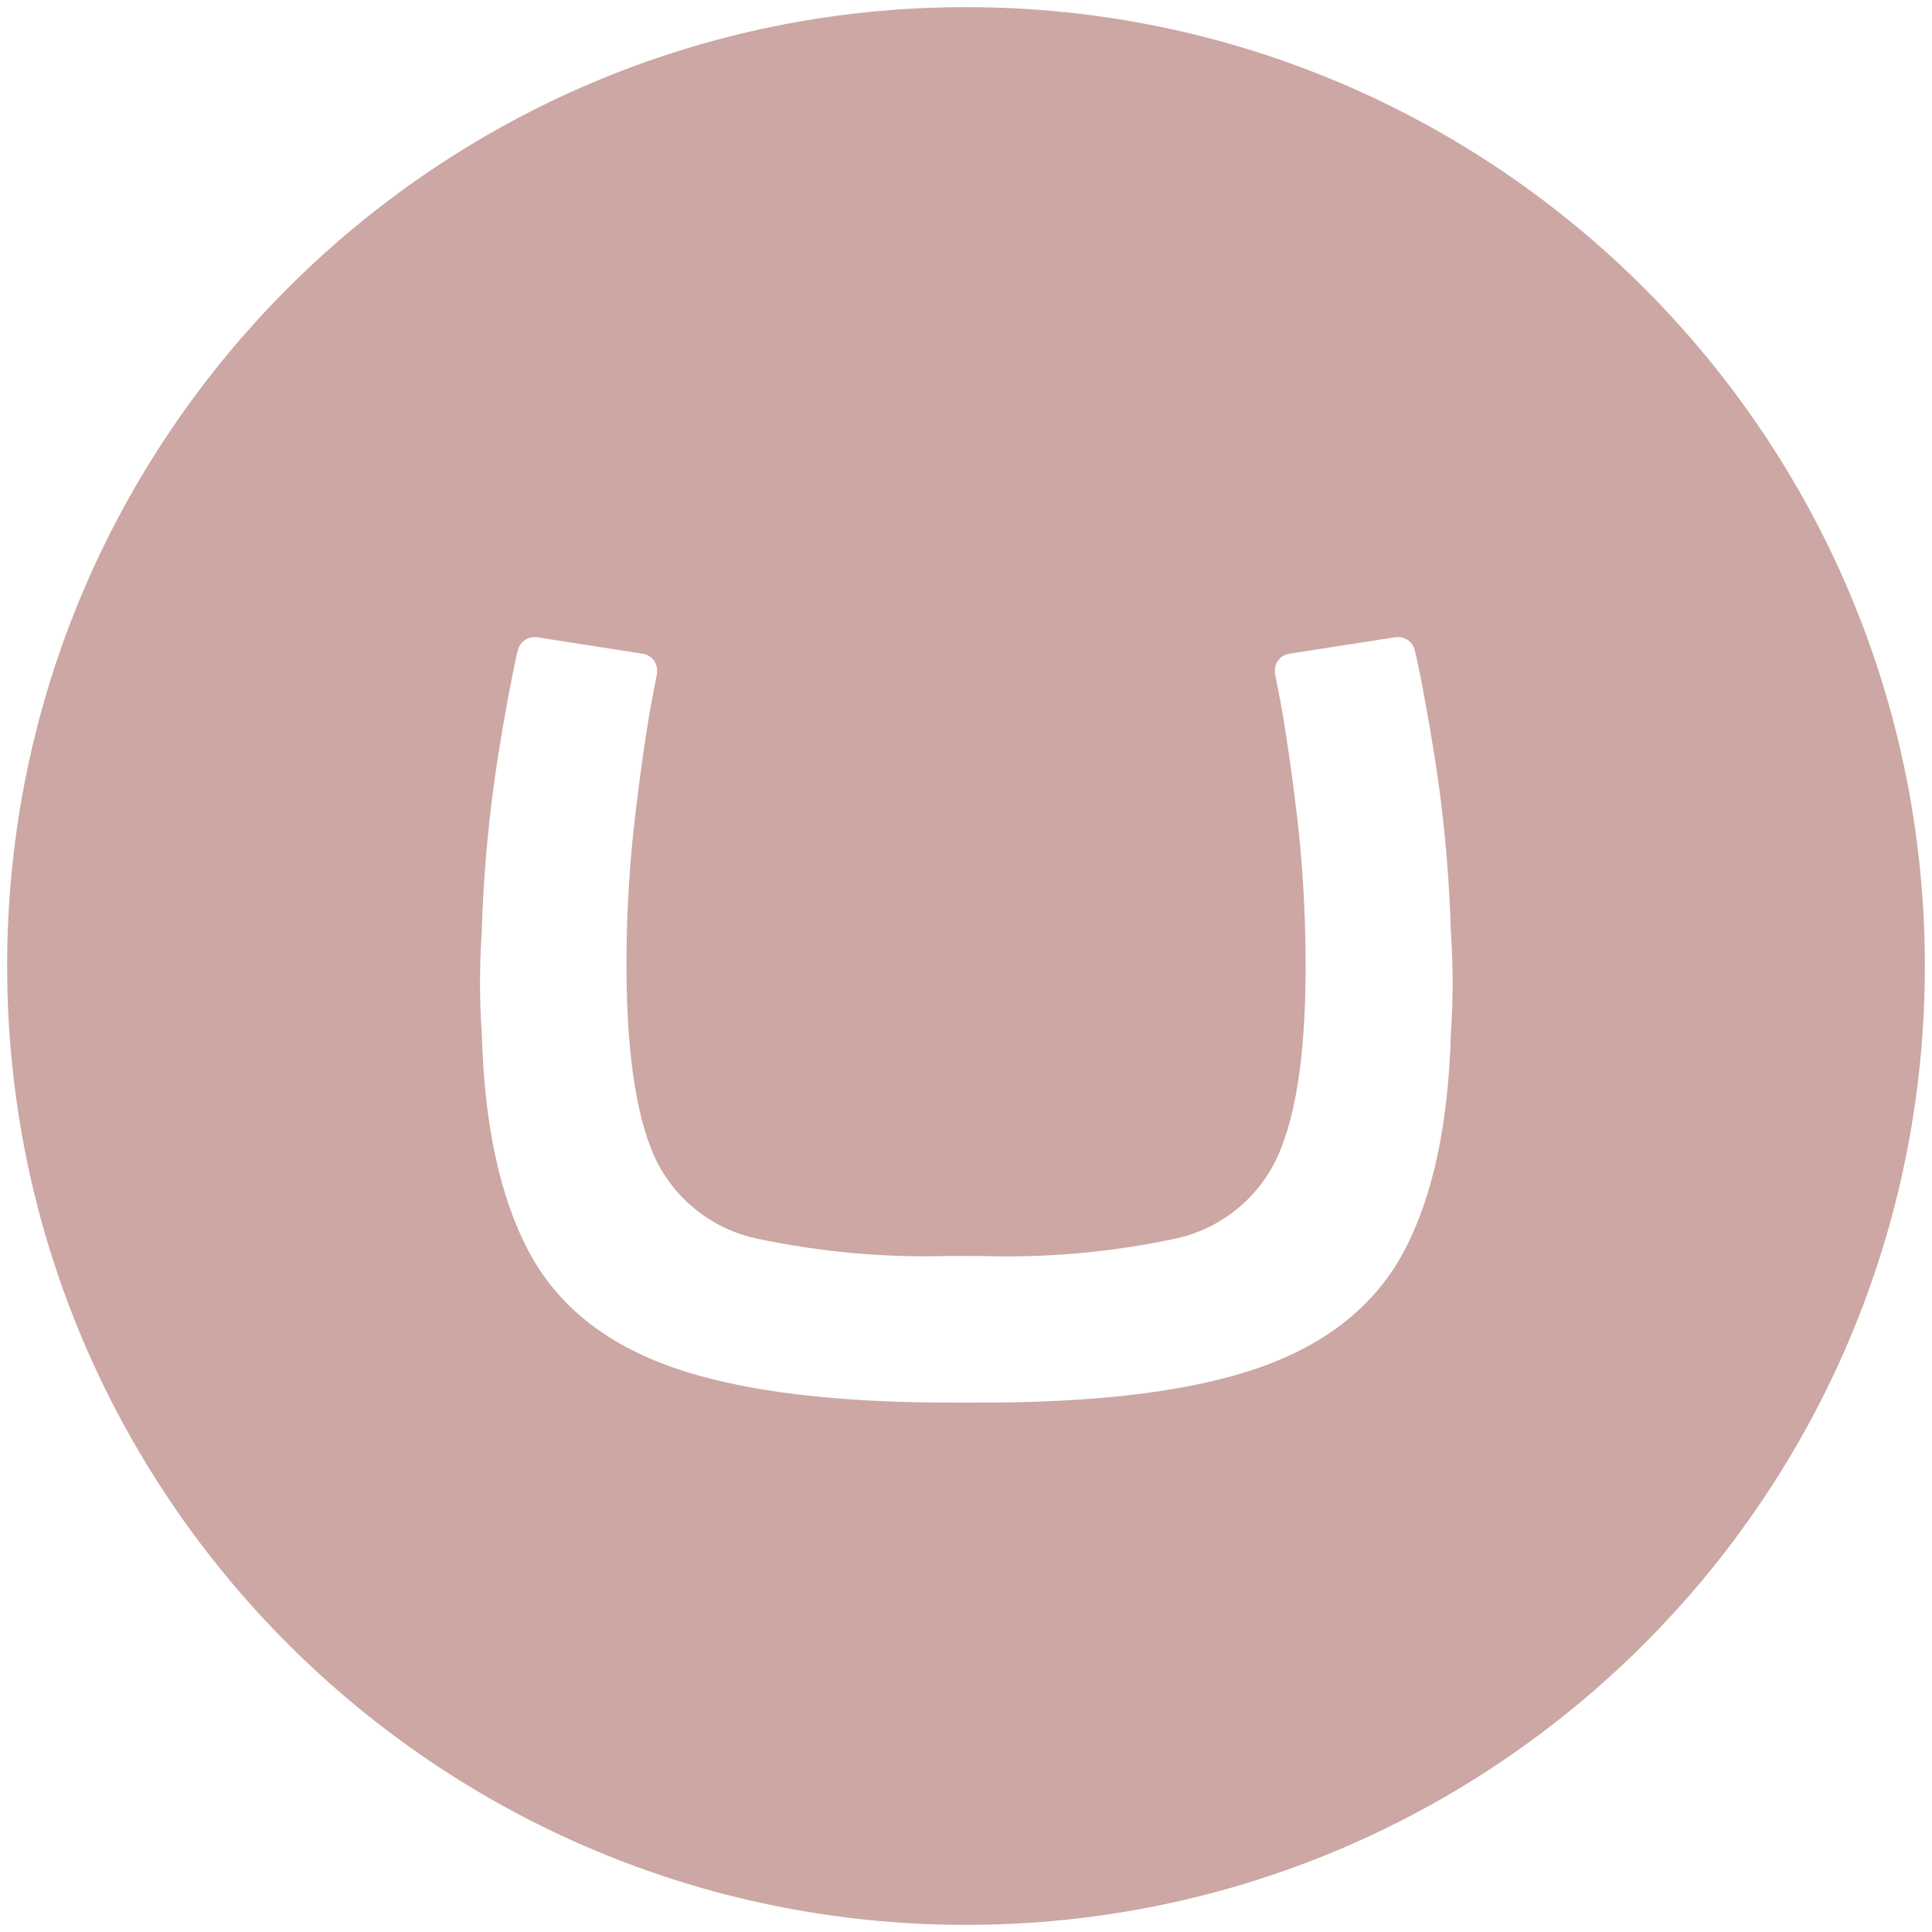 <?xml version="1.0" encoding="utf-8"?>
<!-- Generator: Adobe Illustrator 27.0.0, SVG Export Plug-In . SVG Version: 6.00 Build 0)  -->
<svg version="1.1" id="Layer_1" xmlns="http://www.w3.org/2000/svg" xmlns:xlink="http://www.w3.org/1999/xlink" x="0px" y="0px"
	 viewBox="0 0 487.6 487.6" style="enable-background:new 0 0 487.6 487.6;" xml:space="preserve">
<style type="text/css">
	.st0{fill:#cca7a3;}
</style>
<path class="st0" d="M243.8,1.8c-133.653,0-242,108.347-242,242s108.347,242,242,242s242-108.347,242-242
	S377.453,1.8,243.8,1.8z M366.173,260.938c-0.639,22.839-4.565,41.092-11.776,54.761
	c-7.246,13.652-19.459,23.478-36.639,29.479c-17.18,6.001-41.161,8.938-71.942,8.813h-3.871
	c-30.747,0.126-54.727-2.812-71.942-8.813c-17.215-5.984-29.428-15.81-36.639-29.479
	c-7.211-13.669-11.134-31.923-11.768-54.761c-0.591-8.609-0.591-17.248,0-25.856
	c0.359-12.358,1.371-24.688,3.032-36.939c1.584-11.279,3.006-19.013,4.548-26.944
	c0.805-4.111,1.071-5.404,1.533-7.117c0.463-1.905,2.159-3.252,4.12-3.272h0.582l26.935,4.197
	c2.025,0.375,3.496,2.138,3.503,4.197c0.017,0.217,0.017,0.434,0,0.651l-1.43,7.391
	c-1.359,7.434-2.718,16.886-4.077,28.357c-1.397,11.777-2.14,23.623-2.227,35.483
	c-0.154,22.696,2.13,39.488,6.852,50.376c4.84,10.915,14.662,18.813,26.361,21.197
	c15.856,3.347,32.054,4.798,48.252,4.325l8.624,0.026c16.188,0.465,32.374-0.996,48.218-4.351
	c11.658-2.432,21.424-10.342,26.224-21.24c4.796-10.9,7.08-27.678,6.852-50.334
	c-0.084-11.859-0.815-23.704-2.192-35.483c-1.387-11.448-2.761-20.9-4.12-28.357l-1.422-7.391
	c-0.017-0.217-0.017-0.434,0-0.651c-0.011-2.078,1.488-3.856,3.537-4.197l26.935-4.197h0.694
	c1.967,0.001,3.674,1.356,4.12,3.272c0.463,1.73,0.685,3.006,1.542,7.117c1.533,8.102,2.963,15.81,4.539,26.944
	c1.664,12.251,2.679,24.581,3.04,36.939C366.755,243.69,366.755,252.329,366.173,260.938z"/>
</svg>
